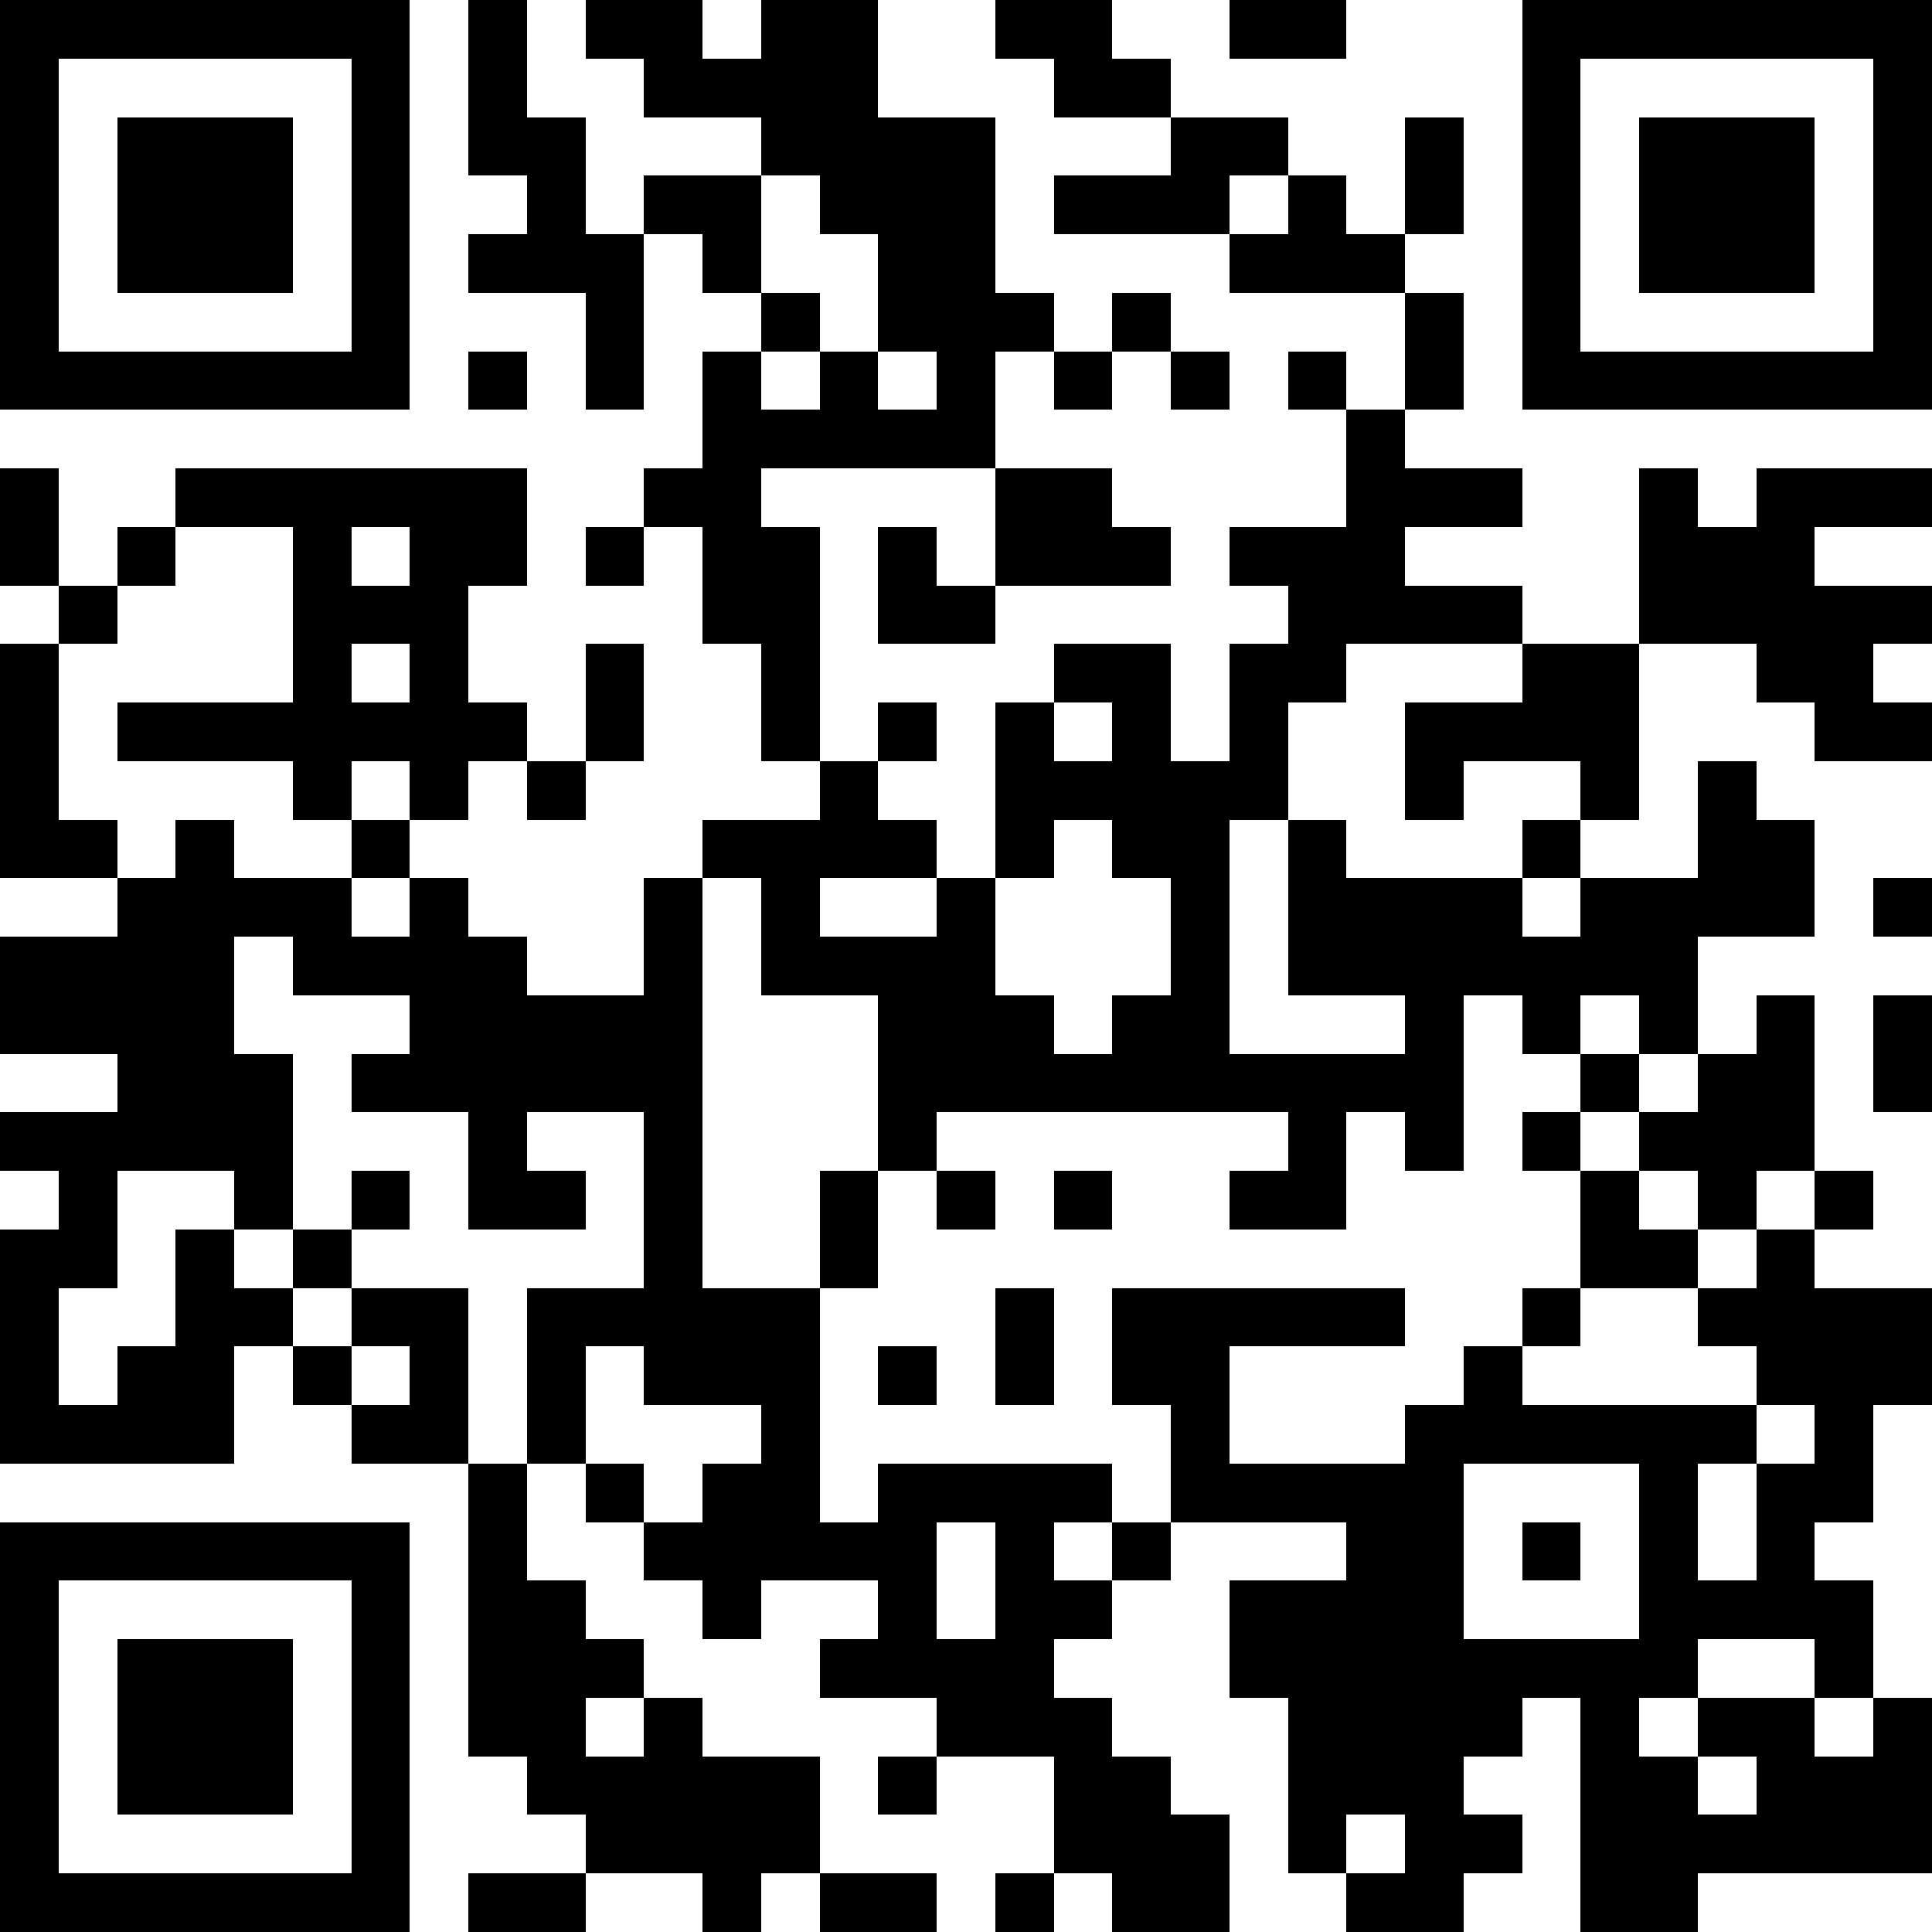 <svg xmlns="http://www.w3.org/2000/svg" viewBox="0 0 33 33" shape-rendering="crispEdges"><path fill="#ffffff" d="M0 0h33v33H0z"/><path stroke="#000000" d="M0 0.5h7m1 0h1m1 0h2m1 0h2m2 0h2m2 0h2m3 0h7M0 1.5h1m5 0h1m1 0h1m2 0h4m3 0h2m6 0h1m5 0h1M0 2.5h1m1 0h3m1 0h1m1 0h2m3 0h4m3 0h2m2 0h1m1 0h1m1 0h3m1 0h1M0 3.5h1m1 0h3m1 0h1m2 0h1m1 0h2m1 0h3m1 0h3m1 0h1m1 0h1m1 0h1m1 0h3m1 0h1M0 4.5h1m1 0h3m1 0h1m1 0h3m1 0h1m2 0h2m4 0h3m2 0h1m1 0h3m1 0h1M0 5.5h1m5 0h1m3 0h1m2 0h1m1 0h3m1 0h1m4 0h1m1 0h1m5 0h1M0 6.5h7m1 0h1m1 0h1m1 0h1m1 0h1m1 0h1m1 0h1m1 0h1m1 0h1m1 0h1m1 0h7M12 7.5h5m6 0h1M0 8.5h1m2 0h6m2 0h2m4 0h2m4 0h3m2 0h1m1 0h3M0 9.5h1m1 0h1m2 0h1m1 0h2m1 0h1m1 0h2m1 0h1m1 0h3m1 0h3m4 0h3M1 10.5h1m3 0h3m4 0h2m1 0h2m5 0h4m2 0h5M0 11.5h1m4 0h1m1 0h1m2 0h1m2 0h1m4 0h2m1 0h2m3 0h2m2 0h2M0 12.5h1m1 0h7m1 0h1m2 0h1m1 0h1m1 0h1m1 0h1m1 0h1m2 0h4m3 0h2M0 13.5h1m4 0h1m1 0h1m1 0h1m4 0h1m2 0h5m2 0h1m2 0h1m1 0h1M0 14.5h2m1 0h1m2 0h1m5 0h4m1 0h1m1 0h2m1 0h1m3 0h1m2 0h2M2 15.5h4m1 0h1m3 0h1m1 0h1m2 0h1m3 0h1m1 0h4m1 0h4m1 0h1M0 16.5h4m1 0h4m2 0h1m1 0h4m3 0h1m1 0h7M0 17.5h4m3 0h5m3 0h3m1 0h2m3 0h1m1 0h1m1 0h1m1 0h1m1 0h1M2 18.5h3m1 0h6m3 0h10m2 0h1m1 0h2m1 0h1M0 19.5h5m3 0h1m2 0h1m3 0h1m6 0h1m1 0h1m1 0h1m1 0h3M1 20.5h1m2 0h1m1 0h1m1 0h2m1 0h1m2 0h1m1 0h1m1 0h1m2 0h2m4 0h1m1 0h1m1 0h1M0 21.5h2m1 0h1m1 0h1m5 0h1m2 0h1m12 0h2m1 0h1M0 22.5h1m2 0h2m1 0h2m1 0h5m3 0h1m1 0h5m2 0h1m2 0h4M0 23.5h1m1 0h2m1 0h1m1 0h1m1 0h1m1 0h3m1 0h1m1 0h1m1 0h2m4 0h1m4 0h3M0 24.5h4m2 0h2m1 0h1m3 0h1m6 0h1m3 0h6m1 0h1M8 25.5h1m1 0h1m1 0h2m1 0h4m1 0h5m3 0h1m1 0h2M0 26.5h7m1 0h1m2 0h5m1 0h1m1 0h1m3 0h2m1 0h1m1 0h1m1 0h1M0 27.5h1m5 0h1m1 0h2m2 0h1m2 0h1m1 0h2m2 0h4m3 0h4M0 28.5h1m1 0h3m1 0h1m1 0h3m3 0h4m3 0h8m2 0h1M0 29.5h1m1 0h3m1 0h1m1 0h2m1 0h1m4 0h3m3 0h4m1 0h1m1 0h2m1 0h1M0 30.5h1m1 0h3m1 0h1m2 0h5m1 0h1m2 0h2m2 0h3m2 0h2m1 0h3M0 31.5h1m5 0h1m3 0h4m4 0h3m1 0h1m1 0h2m1 0h6M0 32.5h7m1 0h2m2 0h1m1 0h2m1 0h1m1 0h2m2 0h2m2 0h2"/></svg>
